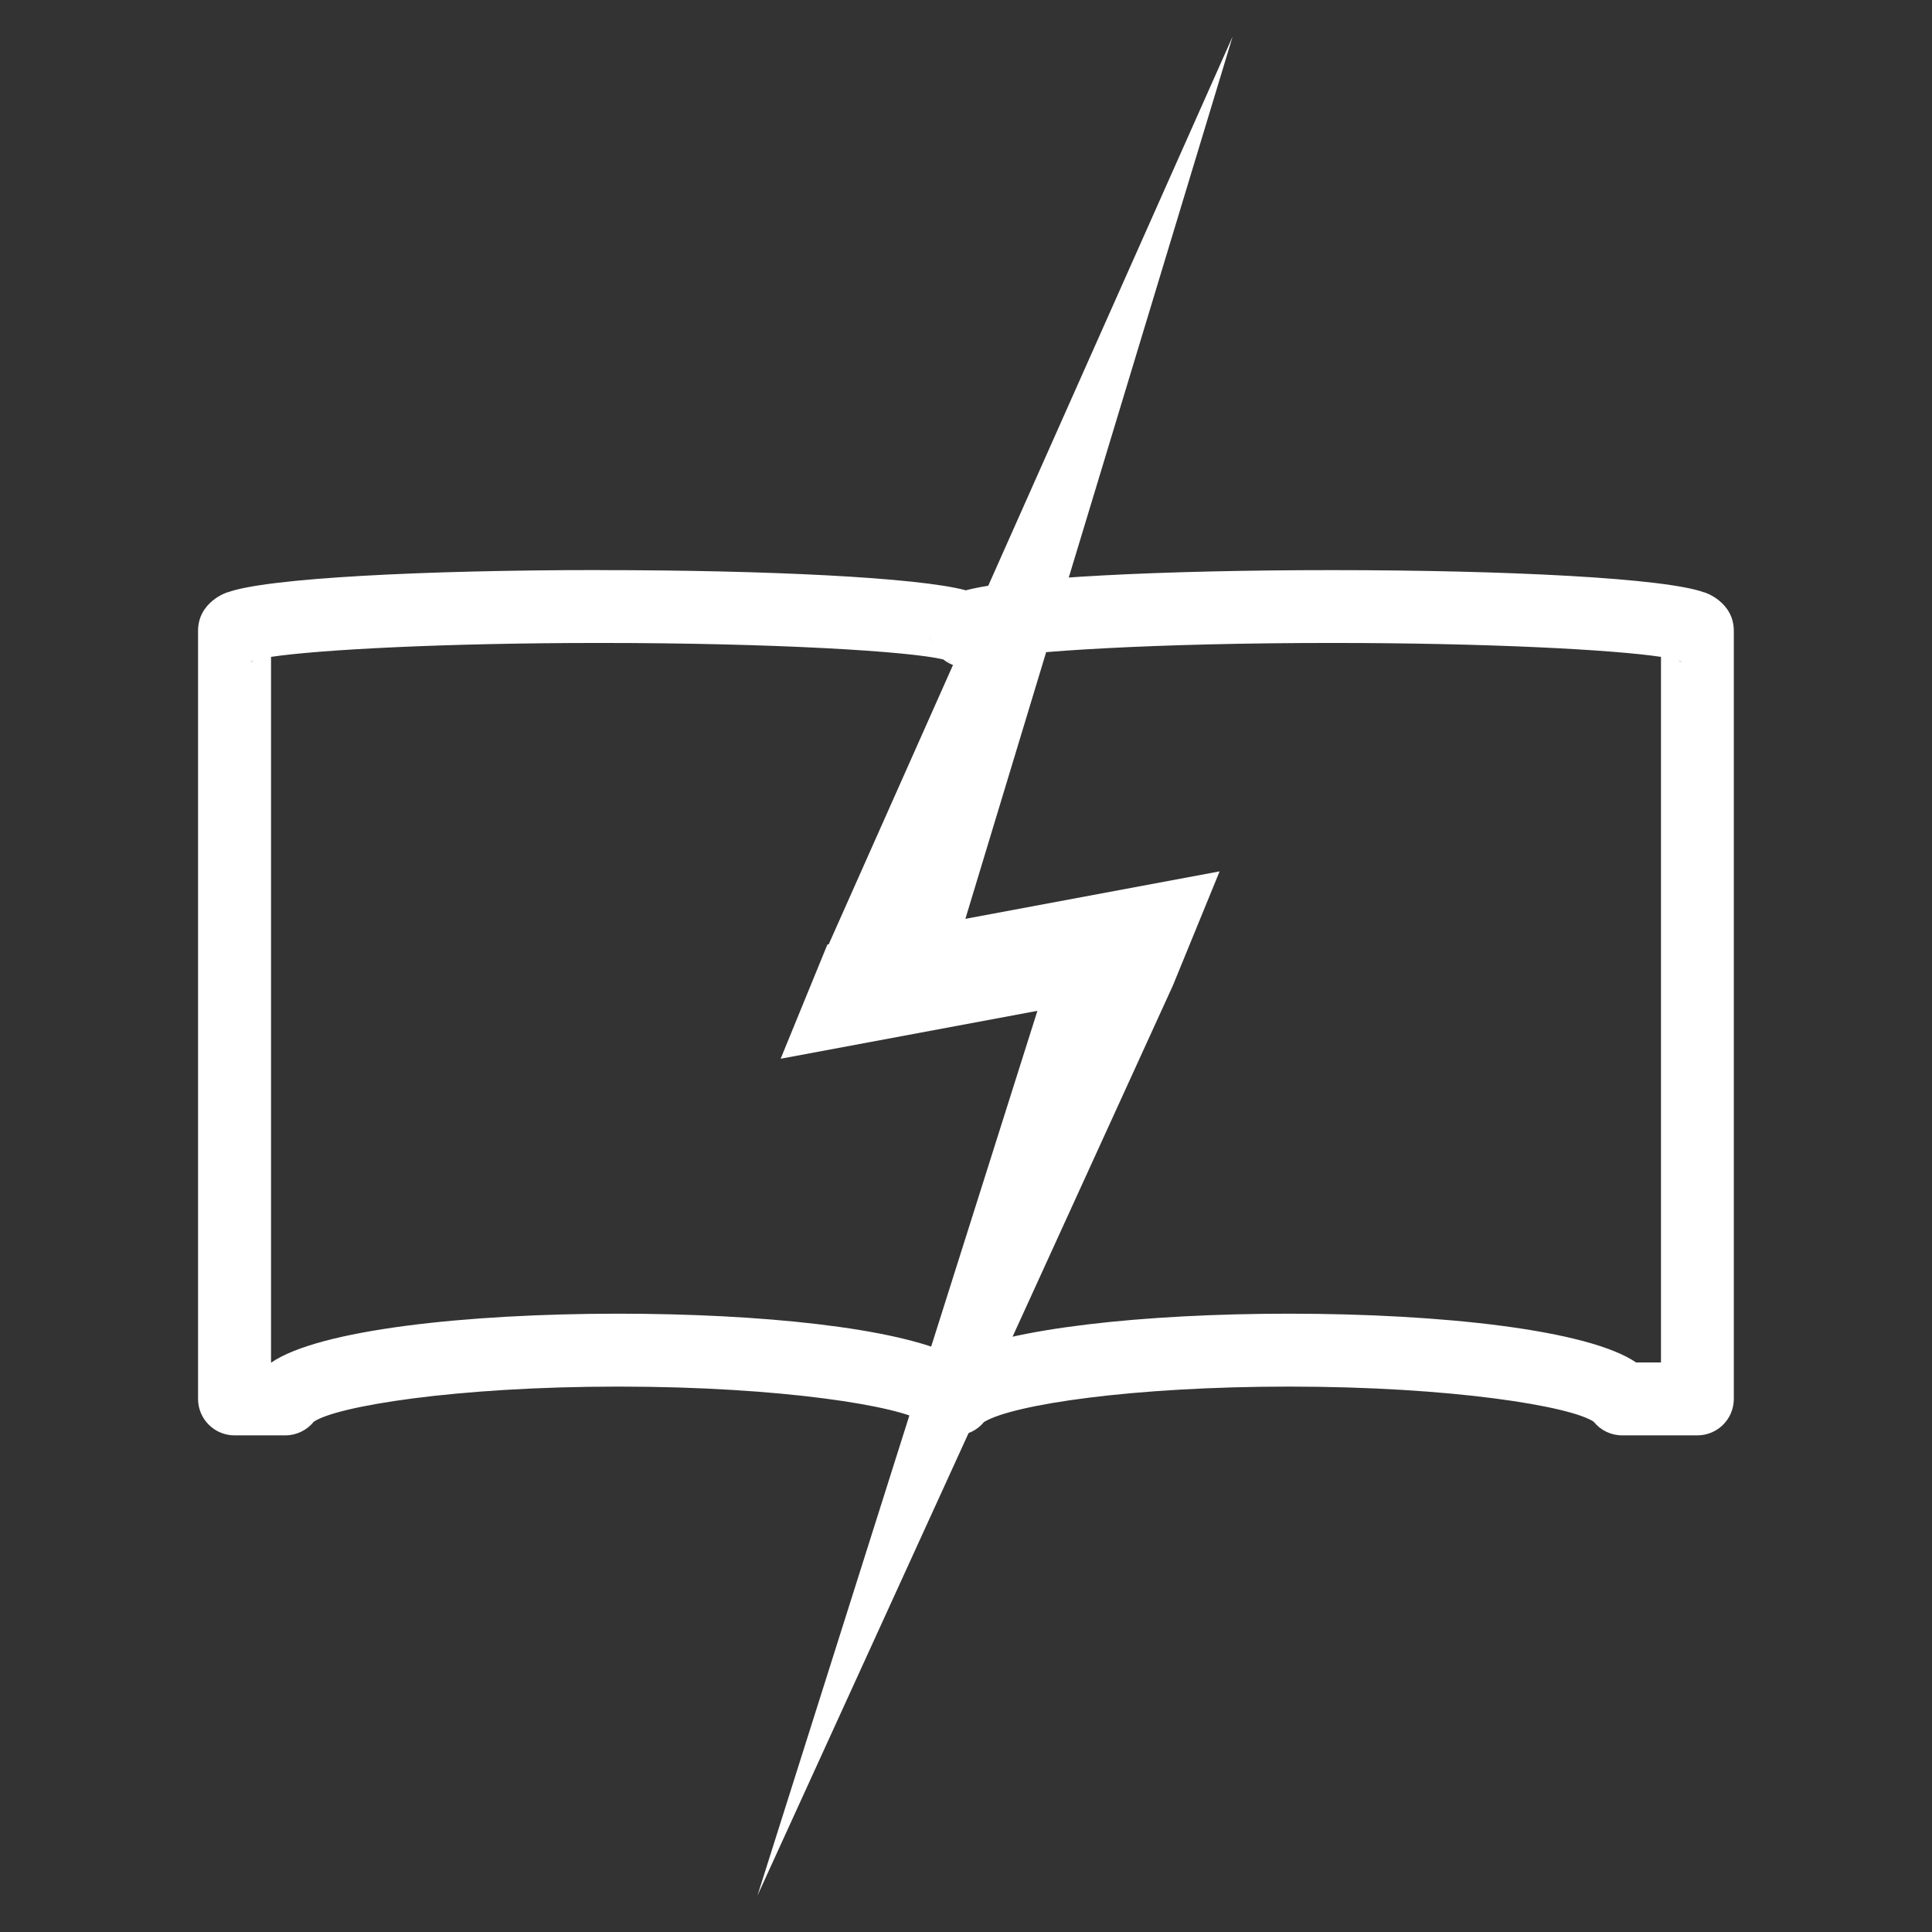 <svg xmlns="http://www.w3.org/2000/svg" xmlns:xlink="http://www.w3.org/1999/xlink" width="1080" zoomAndPan="magnify" viewBox="0 0 810 810" height="1080" preserveAspectRatio="xMidYMid meet" version="1.0"><rect x="0" y="0" width="810" height="810" fill="#333333" stroke="none"/><defs><clipPath id="2242187cfb"><path d="M 390 572 L 395 572 L 395 576.957 L 390 576.957 Z M 390 572 " clip-rule="nonzero"/></clipPath><clipPath id="e83bcd15a9"><path d="M 394.777 572.684 L 394.777 576.262 L 390.531 576.262 C 391.355 575.039 392.793 573.816 394.777 572.684 " clip-rule="nonzero"/></clipPath><clipPath id="57f5925ee0"><path d="M 0.48 0.641 L 4.801 0.641 L 4.801 4.48 L 0.48 4.48 Z M 0.48 0.641 " clip-rule="nonzero"/></clipPath><clipPath id="4274bea3a1"><path d="M 4.777 0.684 L 4.777 4.262 L 0.531 4.262 C 1.355 3.039 2.793 1.816 4.777 0.684 " clip-rule="nonzero"/></clipPath><clipPath id="a3cbd84313"><rect x="0" width="5" y="0" height="5"/></clipPath><clipPath id="7a2453bdf0"><path d="M 83 238 L 727 238 L 727 602 L 83 602 Z M 83 238 " clip-rule="nonzero"/></clipPath><clipPath id="3c41075b5b"><path d="M 389.703 264.52 C 389.703 266.383 390.039 268.156 390.652 269.805 C 390.07 268.309 389.703 266.566 389.703 264.52 Z M 390.652 269.805 Z M 420.27 264.52 C 420.27 266.535 419.902 268.309 419.324 269.805 C 419.934 268.156 420.27 266.383 420.27 264.52 Z M 106.539 276.867 C 105.746 277.324 105.164 277.539 105.043 277.539 C 104.922 277.539 105.227 277.355 106.082 277.051 C 106.234 276.988 106.387 276.957 106.539 276.898 Z M 396.797 276.867 C 396.949 276.93 397.102 276.988 397.254 277.02 C 398.109 277.324 398.387 277.508 398.293 277.508 C 398.203 277.508 397.59 277.297 396.797 276.836 Z M 703.465 276.867 C 703.617 276.93 703.77 276.988 703.922 277.02 C 704.781 277.324 705.055 277.508 704.961 277.508 C 704.871 277.508 704.262 277.297 703.465 276.836 Z M 413.211 276.867 C 412.414 277.324 411.836 277.539 411.711 277.539 C 411.59 277.539 411.895 277.355 412.75 277.051 C 412.906 276.988 413.059 276.957 413.211 276.898 Z M 399.852 568.344 Z M 558.336 269.562 C 623.75 269.562 676.23 272.375 696.375 275.398 L 696.375 571.219 L 685.949 571.219 C 665.93 557.555 604.523 550.77 540.426 550.77 C 479.355 550.77 422.594 556.973 399.82 568.344 C 375.859 556.609 318.73 550.77 259.309 550.77 C 195.242 550.77 133.836 557.555 113.785 571.219 L 113.633 571.219 L 113.633 275.398 C 133.773 272.375 186.289 269.562 251.668 269.562 C 324.875 269.562 381.879 273.078 395.512 276.5 C 398.109 278.578 401.41 279.801 404.988 279.801 C 408.562 279.801 411.863 278.578 414.465 276.5 C 428.094 273.078 485.102 269.562 558.309 269.562 Z M 668.559 596.344 Z M 131.207 596.344 Z M 387.473 596.344 Z M 412.23 596.406 Z M 251.668 238.996 C 177.82 238.996 111.555 242.359 95.414 248.348 C 95.508 248.32 95.539 248.289 95.508 248.289 C 95.199 248.289 83.035 252.293 83.035 264.488 L 83.035 586.5 C 83.035 594.938 89.883 601.785 98.32 601.785 L 119.625 601.785 C 124.27 601.785 128.641 599.676 131.512 596.098 C 140.898 589.617 190.629 581.336 259.309 581.336 C 327.992 581.336 377.723 589.617 387.105 596.098 C 389.98 599.676 394.352 601.785 398.996 601.785 L 400.738 601.785 C 405.355 601.785 409.664 599.707 412.539 596.191 L 412.75 596.066 C 424.949 588.824 474.77 581.336 540.395 581.336 C 609.078 581.336 658.809 589.617 668.191 596.098 C 671.066 599.676 675.438 601.785 680.082 601.785 L 711.625 601.785 C 720 601.785 726.785 595.059 726.91 586.715 L 726.91 264.273 C 726.758 252.262 714.742 248.32 714.438 248.32 C 714.406 248.32 714.438 248.348 714.531 248.379 C 698.422 242.391 632.125 239.027 558.277 239.027 C 488.281 239.027 425.07 242.051 404.957 247.492 C 384.844 242.082 321.633 239.027 251.637 239.027 Z M 251.668 238.996 " clip-rule="nonzero"/></clipPath><clipPath id="b50701255b"><path d="M 0 0.801 L 643.961 0.801 L 643.961 363.922 L 0 363.922 Z M 0 0.801 " clip-rule="nonzero"/></clipPath><clipPath id="058db0c60f"><path d="M 306.703 26.52 C 306.703 28.383 307.039 30.156 307.652 31.805 C 307.07 30.309 306.703 28.566 306.703 26.52 Z M 307.652 31.805 Z M 337.27 26.52 C 337.27 28.535 336.902 30.309 336.324 31.805 C 336.934 30.156 337.27 28.383 337.27 26.52 Z M 23.539 38.867 C 22.746 39.324 22.164 39.539 22.043 39.539 C 21.922 39.539 22.227 39.355 23.082 39.051 C 23.234 38.988 23.387 38.957 23.539 38.898 Z M 313.797 38.867 C 313.949 38.93 314.102 38.988 314.254 39.02 C 315.109 39.324 315.387 39.508 315.293 39.508 C 315.203 39.508 314.59 39.297 313.797 38.836 Z M 620.465 38.867 C 620.617 38.93 620.77 38.988 620.922 39.02 C 621.781 39.324 622.055 39.508 621.961 39.508 C 621.871 39.508 621.262 39.297 620.465 38.836 Z M 330.211 38.867 C 329.414 39.324 328.836 39.539 328.711 39.539 C 328.59 39.539 328.895 39.355 329.75 39.051 C 329.906 38.988 330.059 38.957 330.211 38.898 Z M 316.852 330.344 Z M 475.336 31.562 C 540.75 31.562 593.23 34.375 613.375 37.398 L 613.375 333.219 L 602.949 333.219 C 582.93 319.555 521.523 312.77 457.426 312.77 C 396.355 312.77 339.594 318.973 316.82 330.344 C 292.859 318.609 235.73 312.77 176.309 312.77 C 112.242 312.77 50.836 319.555 30.785 333.219 L 30.633 333.219 L 30.633 37.398 C 50.773 34.375 103.289 31.562 168.668 31.562 C 241.875 31.562 298.879 35.078 312.512 38.5 C 315.109 40.578 318.41 41.801 321.988 41.801 C 325.562 41.801 328.863 40.578 331.465 38.5 C 345.094 35.078 402.102 31.562 475.309 31.562 Z M 585.559 358.344 Z M 48.207 358.344 Z M 304.473 358.344 Z M 329.23 358.406 Z M 168.668 0.996 C 94.82 0.996 28.555 4.359 12.414 10.348 C 12.508 10.32 12.539 10.289 12.508 10.289 C 12.199 10.289 0.035 14.293 0.035 26.488 L 0.035 348.5 C 0.035 356.938 6.883 363.785 15.32 363.785 L 36.625 363.785 C 41.27 363.785 45.641 361.676 48.512 358.098 C 57.898 351.617 107.629 343.336 176.309 343.336 C 244.992 343.336 294.723 351.617 304.105 358.098 C 306.98 361.676 311.352 363.785 315.996 363.785 L 317.738 363.785 C 322.355 363.785 326.664 361.707 329.539 358.191 L 329.75 358.066 C 341.949 350.824 391.77 343.336 457.395 343.336 C 526.078 343.336 575.809 351.617 585.191 358.098 C 588.066 361.676 592.438 363.785 597.082 363.785 L 628.625 363.785 C 637 363.785 643.785 357.059 643.91 348.715 L 643.91 26.273 C 643.758 14.262 631.742 10.32 631.438 10.32 C 631.406 10.32 631.438 10.348 631.531 10.379 C 615.422 4.391 549.125 1.027 475.277 1.027 C 405.281 1.027 342.07 4.051 321.957 9.492 C 301.844 4.082 238.633 1.027 168.637 1.027 Z M 168.668 0.996 " clip-rule="nonzero"/></clipPath><clipPath id="52adb484f8"><rect x="0" width="644" y="0" height="364"/></clipPath><clipPath id="b267a2bc41"><path d="M 317 15 L 517 15 L 517 795 L 317 795 Z M 317 15 " clip-rule="nonzero"/></clipPath><clipPath id="ee60fec675"><path d="M 516.797 15.281 L 347.434 395.922 L 346.883 396.012 L 327.289 443.879 L 434.941 423.797 L 317.57 794.719 L 491.734 413.191 L 511.328 365.324 L 404.742 385.223 Z M 516.797 15.281 " clip-rule="nonzero"/></clipPath><clipPath id="64c28ed061"><path d="M 0.52 0.121 L 199.961 0.121 L 199.961 779.879 L 0.52 779.879 Z M 0.52 0.121 " clip-rule="nonzero"/></clipPath><clipPath id="c67c7e67d8"><path d="M 199.797 0.281 L 30.434 380.922 L 29.883 381.012 L 10.289 428.879 L 117.941 408.797 L 0.57 779.719 L 174.734 398.191 L 194.328 350.324 L 87.742 370.223 Z M 199.797 0.281 " clip-rule="nonzero"/></clipPath><clipPath id="94870e1371"><rect x="0" width="200" y="0" height="780"/></clipPath></defs><g clip-path="url(#2242187cfb)"><g clip-path="url(#e83bcd15a9)"><g transform="matrix(1, 0, 0, 1, 390, 572)"><g clip-path="url(#a3cbd84313)"><g clip-path="url(#57f5925ee0)"><g clip-path="url(#4274bea3a1)"><rect x="-568.2" width="1166.4" fill="#ffffff" height="1166.4" y="-750.2" fill-opacity="1"/></g></g></g></g></g></g><g clip-path="url(#7a2453bdf0)"><g clip-path="url(#3c41075b5b)"><g transform="matrix(1, 0, 0, 1, 83, 238)"><g clip-path="url(#52adb484f8)"><g clip-path="url(#b50701255b)"><g clip-path="url(#058db0c60f)"><rect x="-261.2" width="1166.4" fill="#ffffff" height="1166.4" y="-416.2" fill-opacity="1"/></g></g></g></g></g></g><g clip-path="url(#b267a2bc41)"><g clip-path="url(#ee60fec675)"><g transform="matrix(1, 0, 0, 1, 317, 15)"><g clip-path="url(#94870e1371)"><g clip-path="url(#64c28ed061)"><g clip-path="url(#c67c7e67d8)"><rect x="-495.2" width="1166.4" fill="#ffffff" height="1166.4" y="-193.2" fill-opacity="1"/></g></g></g></g></g></g></svg>